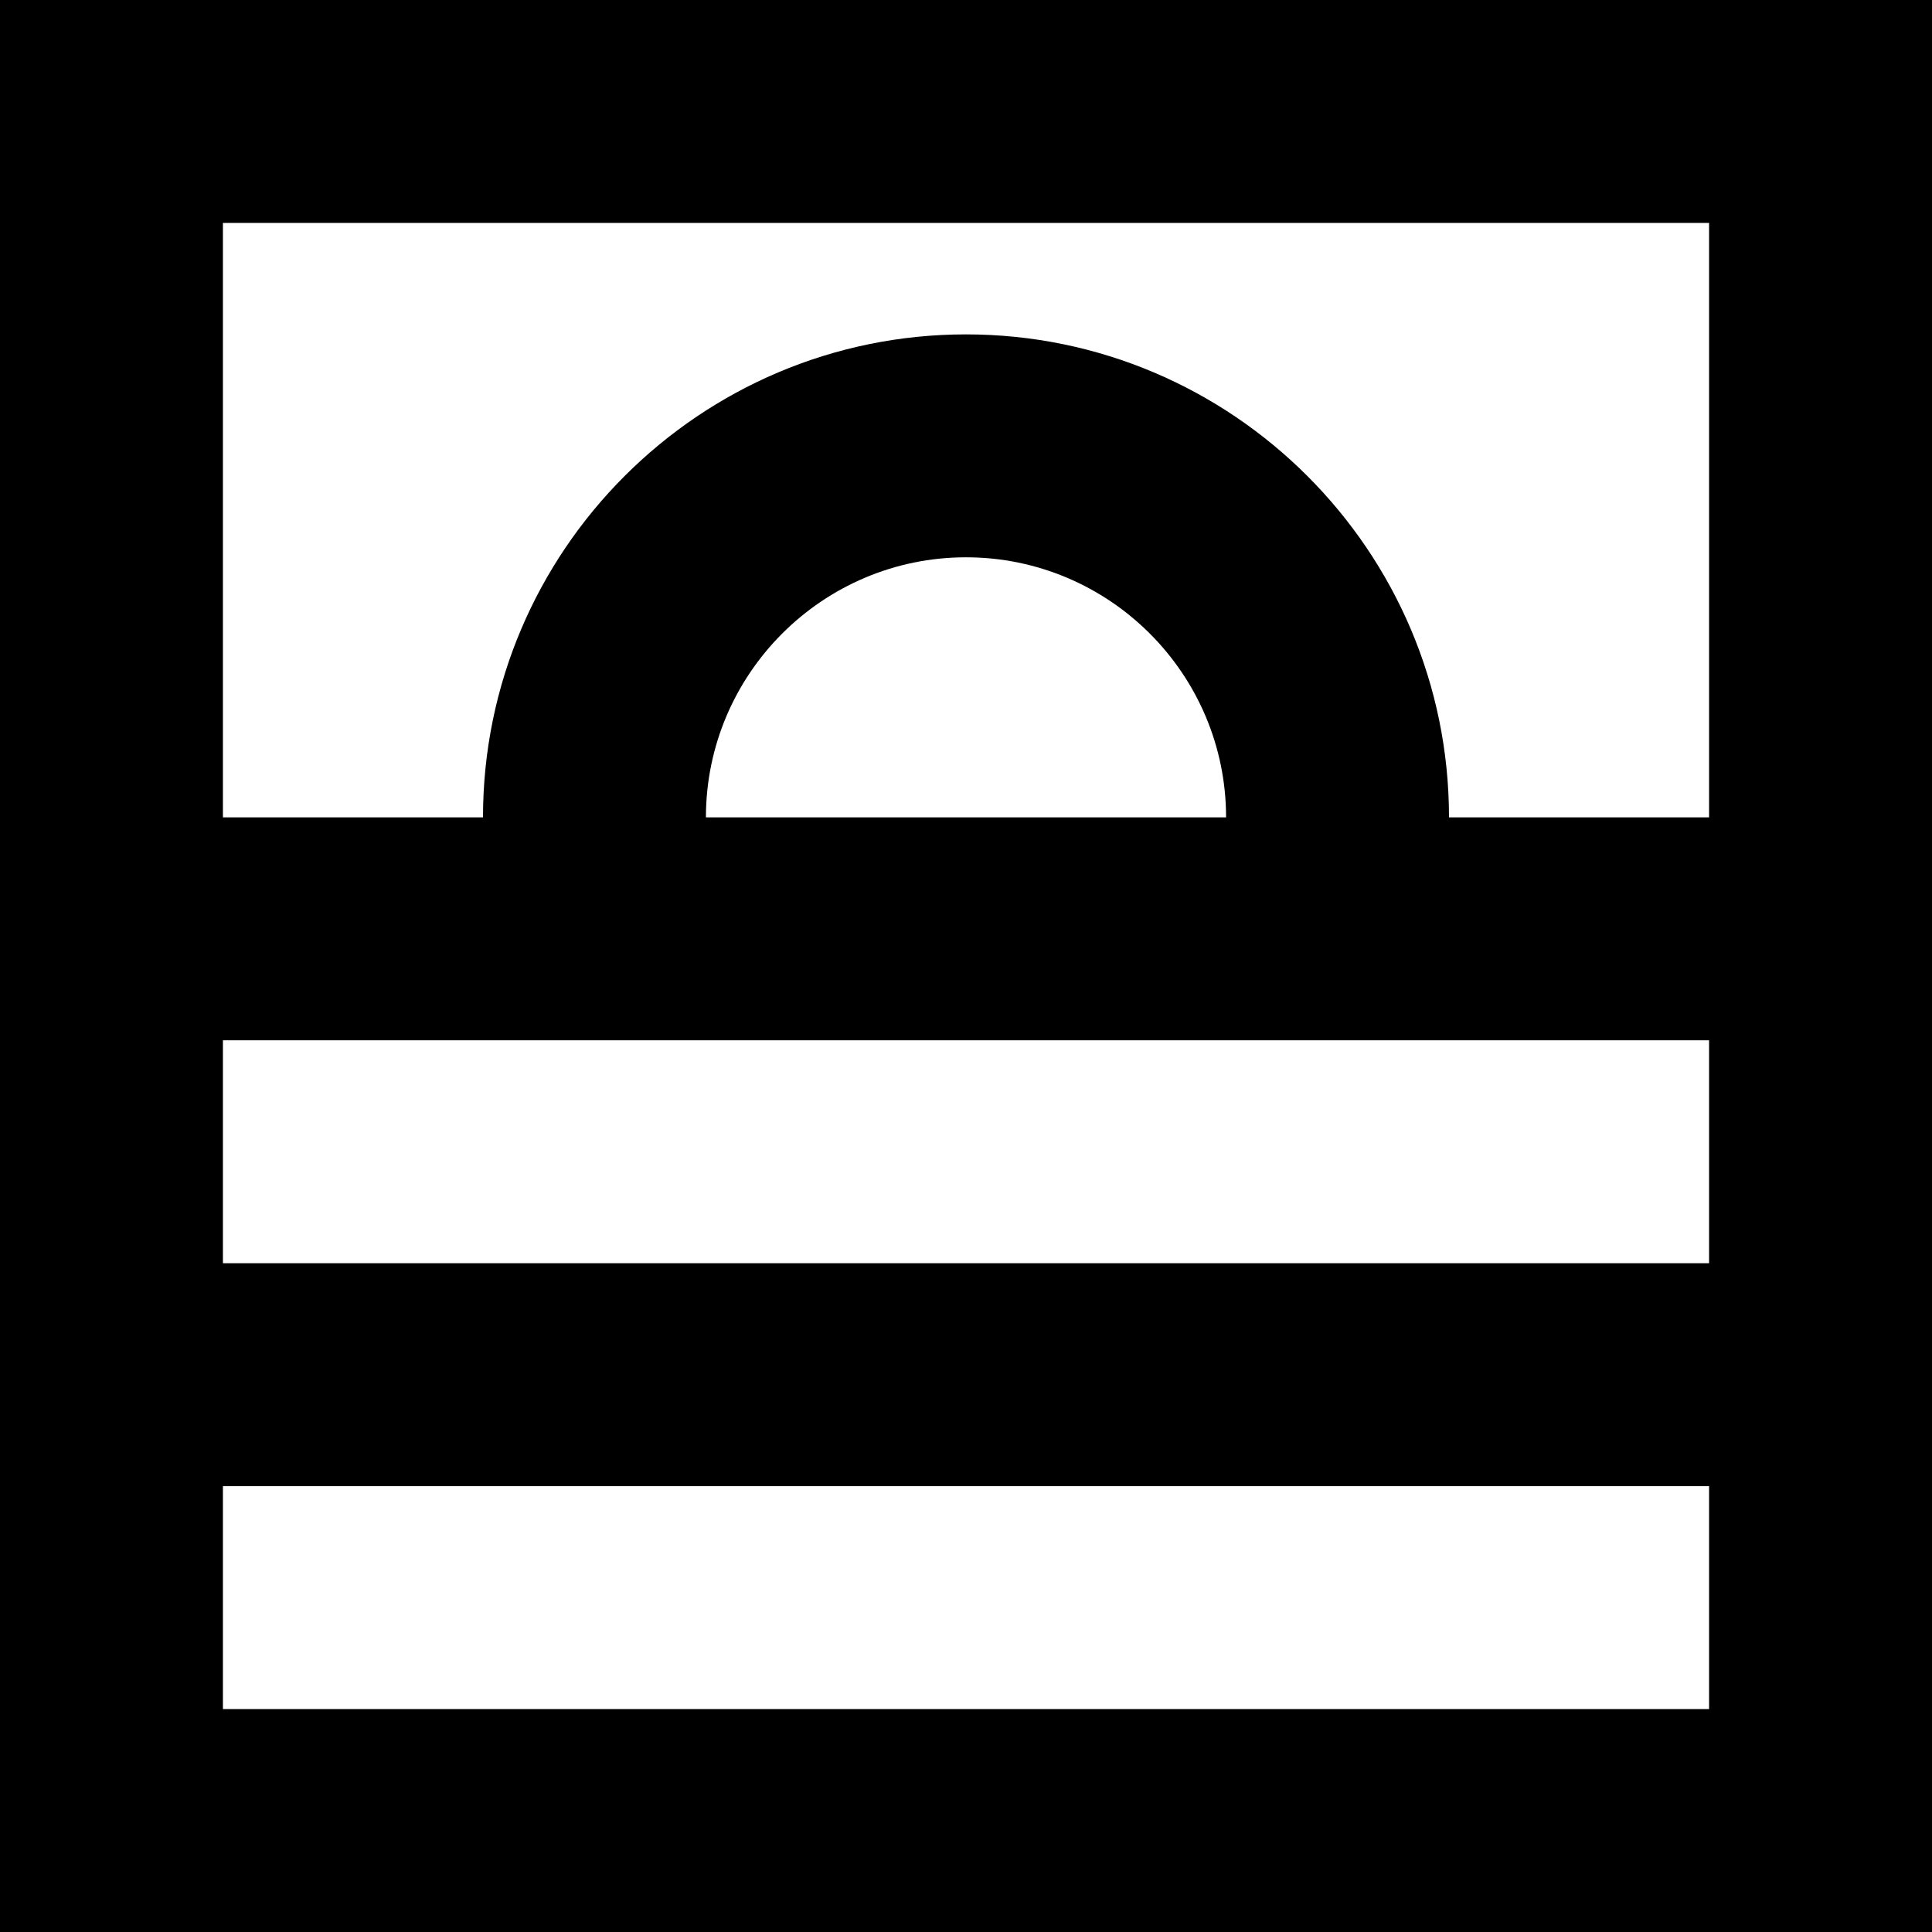 <?xml version="1.0" encoding="iso-8859-1"?>
<!-- Generator: Adobe Illustrator 19.0.0, SVG Export Plug-In . SVG Version: 6.00 Build 0)  -->
<svg version="1.1" id="Layer_1" xmlns="http://www.w3.org/2000/svg" xmlns:xlink="http://www.w3.org/1999/xlink" x="0px" y="0px"
	 viewBox="0 0 512 512" style="enable-background:new 0 0 512 512;" xml:space="preserve">
<g>
	<g>
		<path d="M0,0v512h512V0H0z M452.923,452.923H59.077v-59.077h393.846V452.923z M452.923,334.769H59.077v-59.077h393.846V334.769z
			 M187.077,216.615c0-38.004,30.919-68.923,68.923-68.923s68.923,30.919,68.923,68.923H187.077z M452.923,216.615H384
			c0-70.579-57.421-128-128-128s-128,57.421-128,128H59.077V59.077h393.846V216.615z"/>
	</g>
</g>
<g>
</g>
<g>
</g>
<g>
</g>
<g>
</g>
<g>
</g>
<g>
</g>
<g>
</g>
<g>
</g>
<g>
</g>
<g>
</g>
<g>
</g>
<g>
</g>
<g>
</g>
<g>
</g>
<g>
</g>
</svg>
